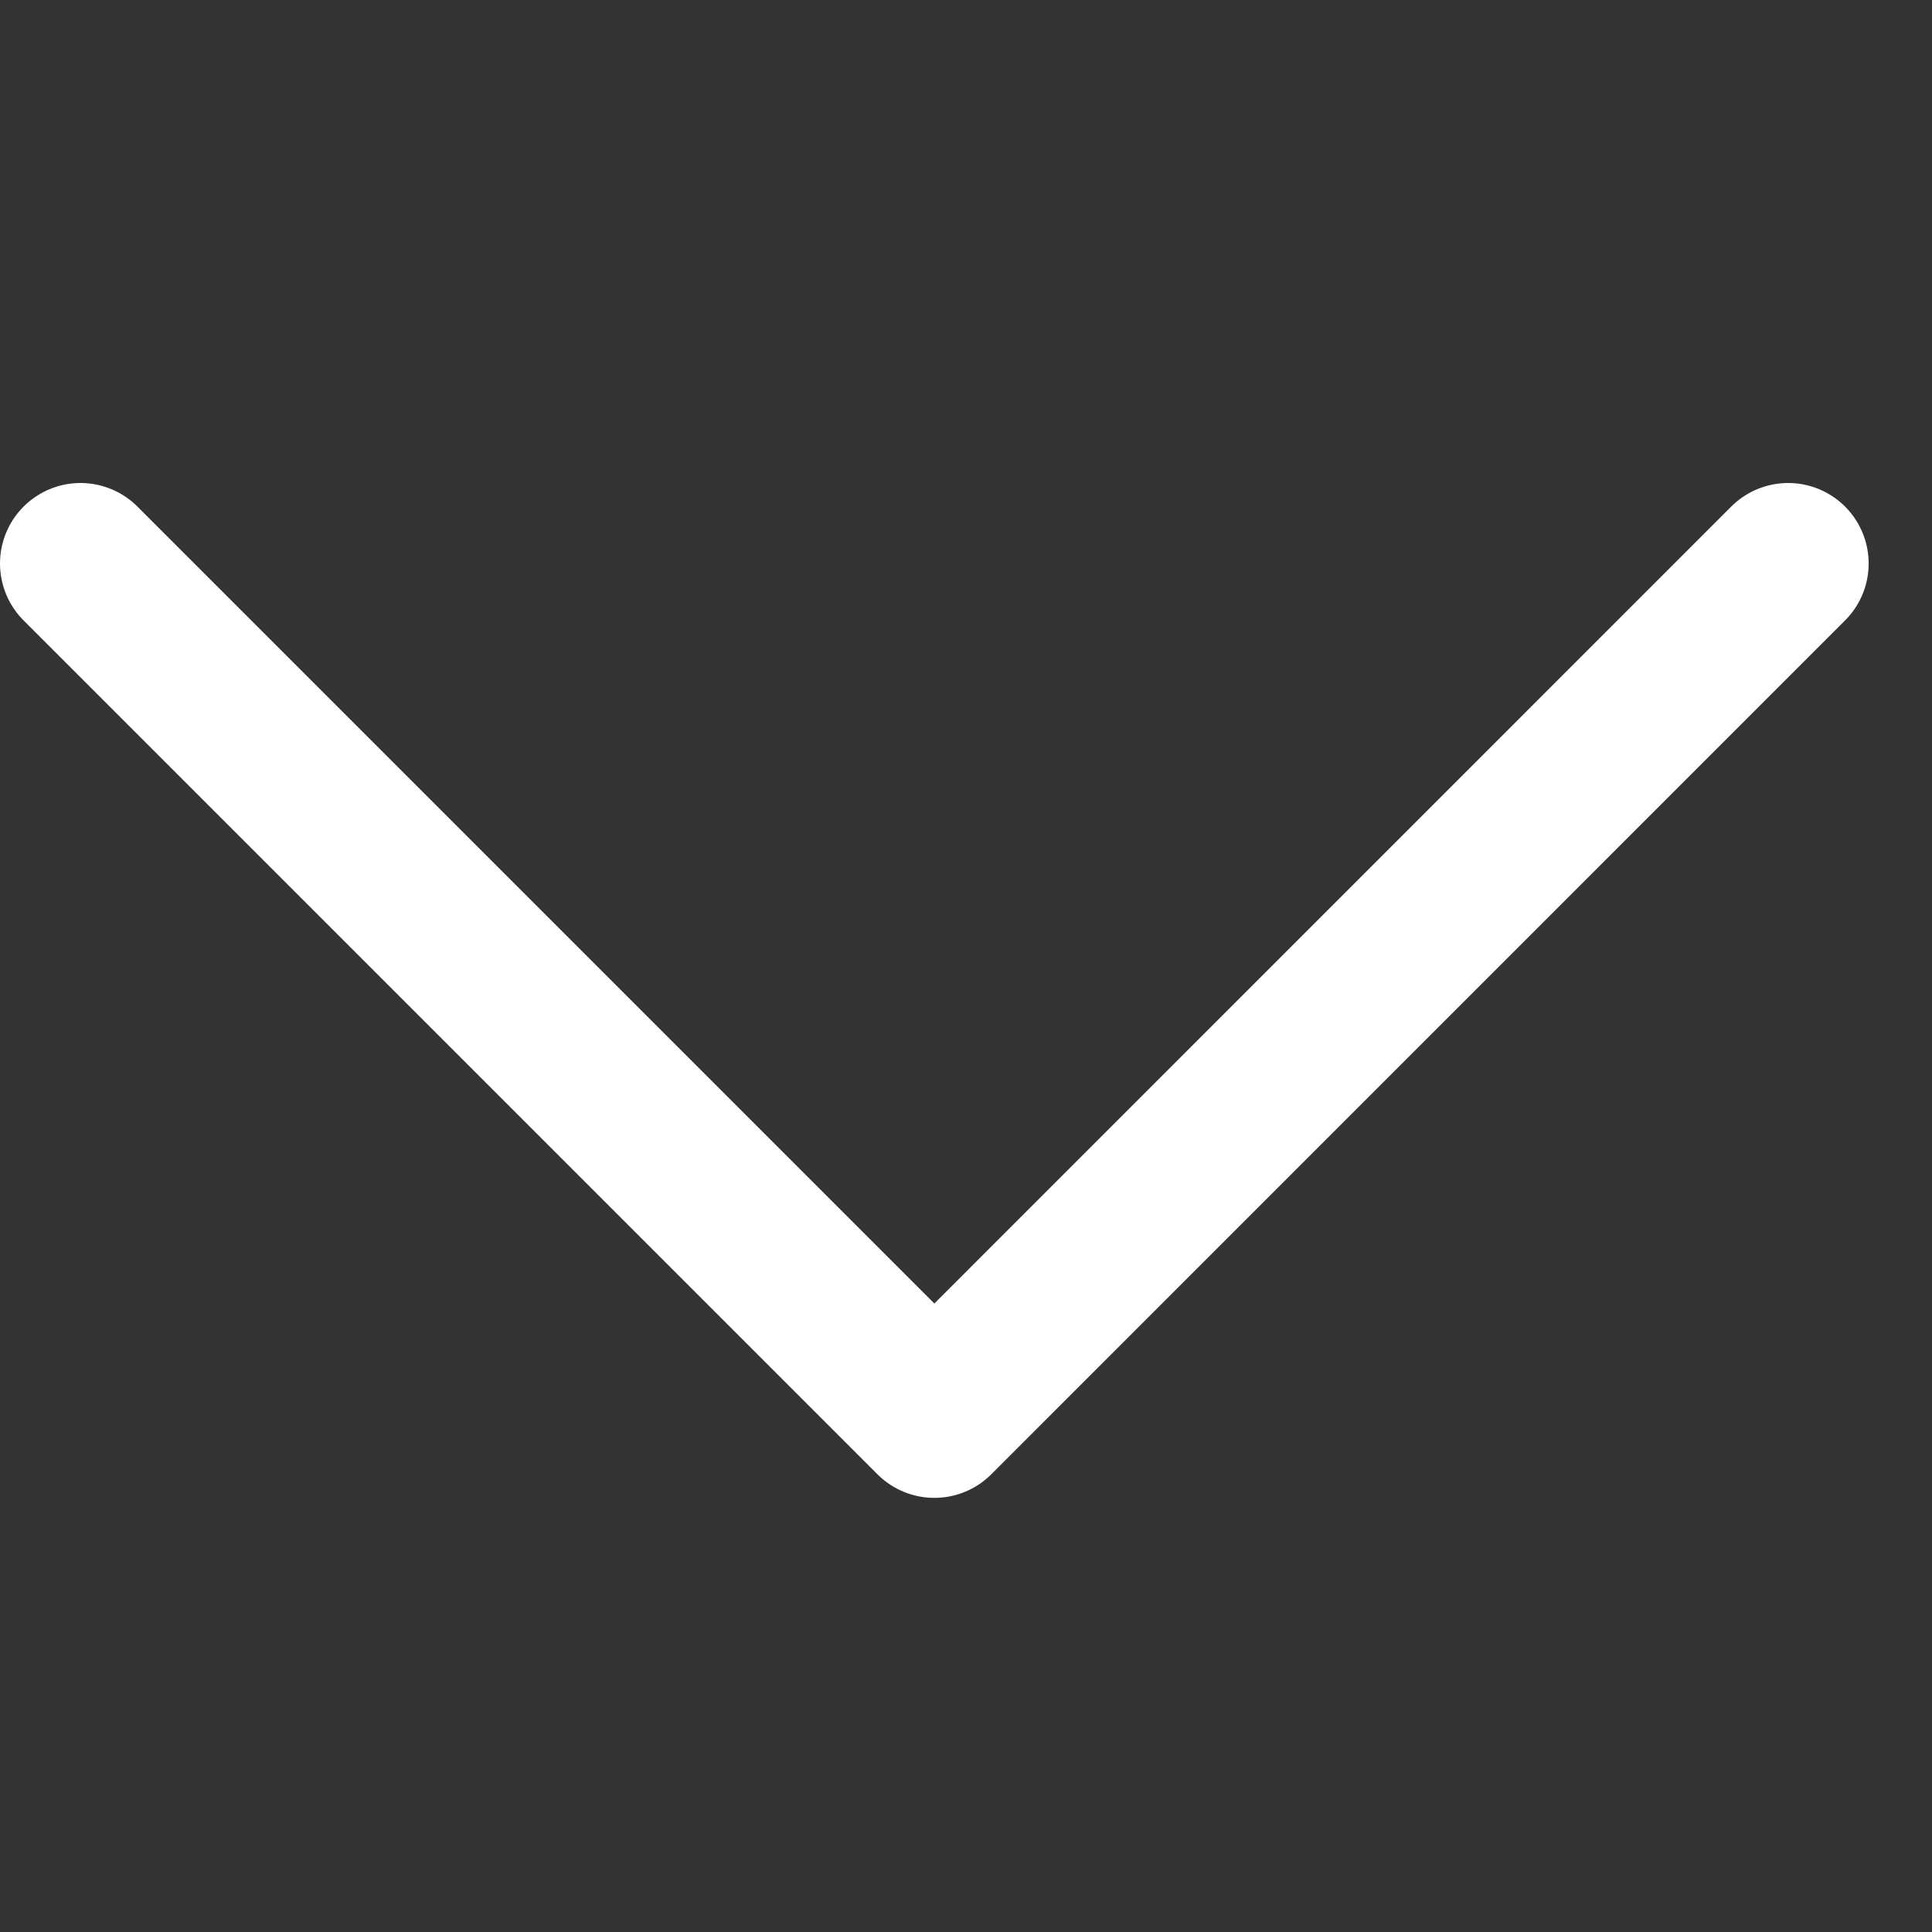 <svg width="24" height="24" viewBox="0 0 24 24" fill="none" xmlns="http://www.w3.org/2000/svg">
<rect x="0" y="0" width="24" height="24" fill="#333333" stroke="none"/>
<g clip-path="url(#clip0_215_5)">
<path d="M1 7L11.607 17.607L22.213 7" stroke="white" stroke-width="2" stroke-linecap="round" stroke-linejoin="round"/>
</g>
<defs>
<clipPath id="clip0_215_5">
<rect width="24" height="24" fill="white" transform="translate(0 24) rotate(-90)"/>
</clipPath>
</defs>
</svg>
